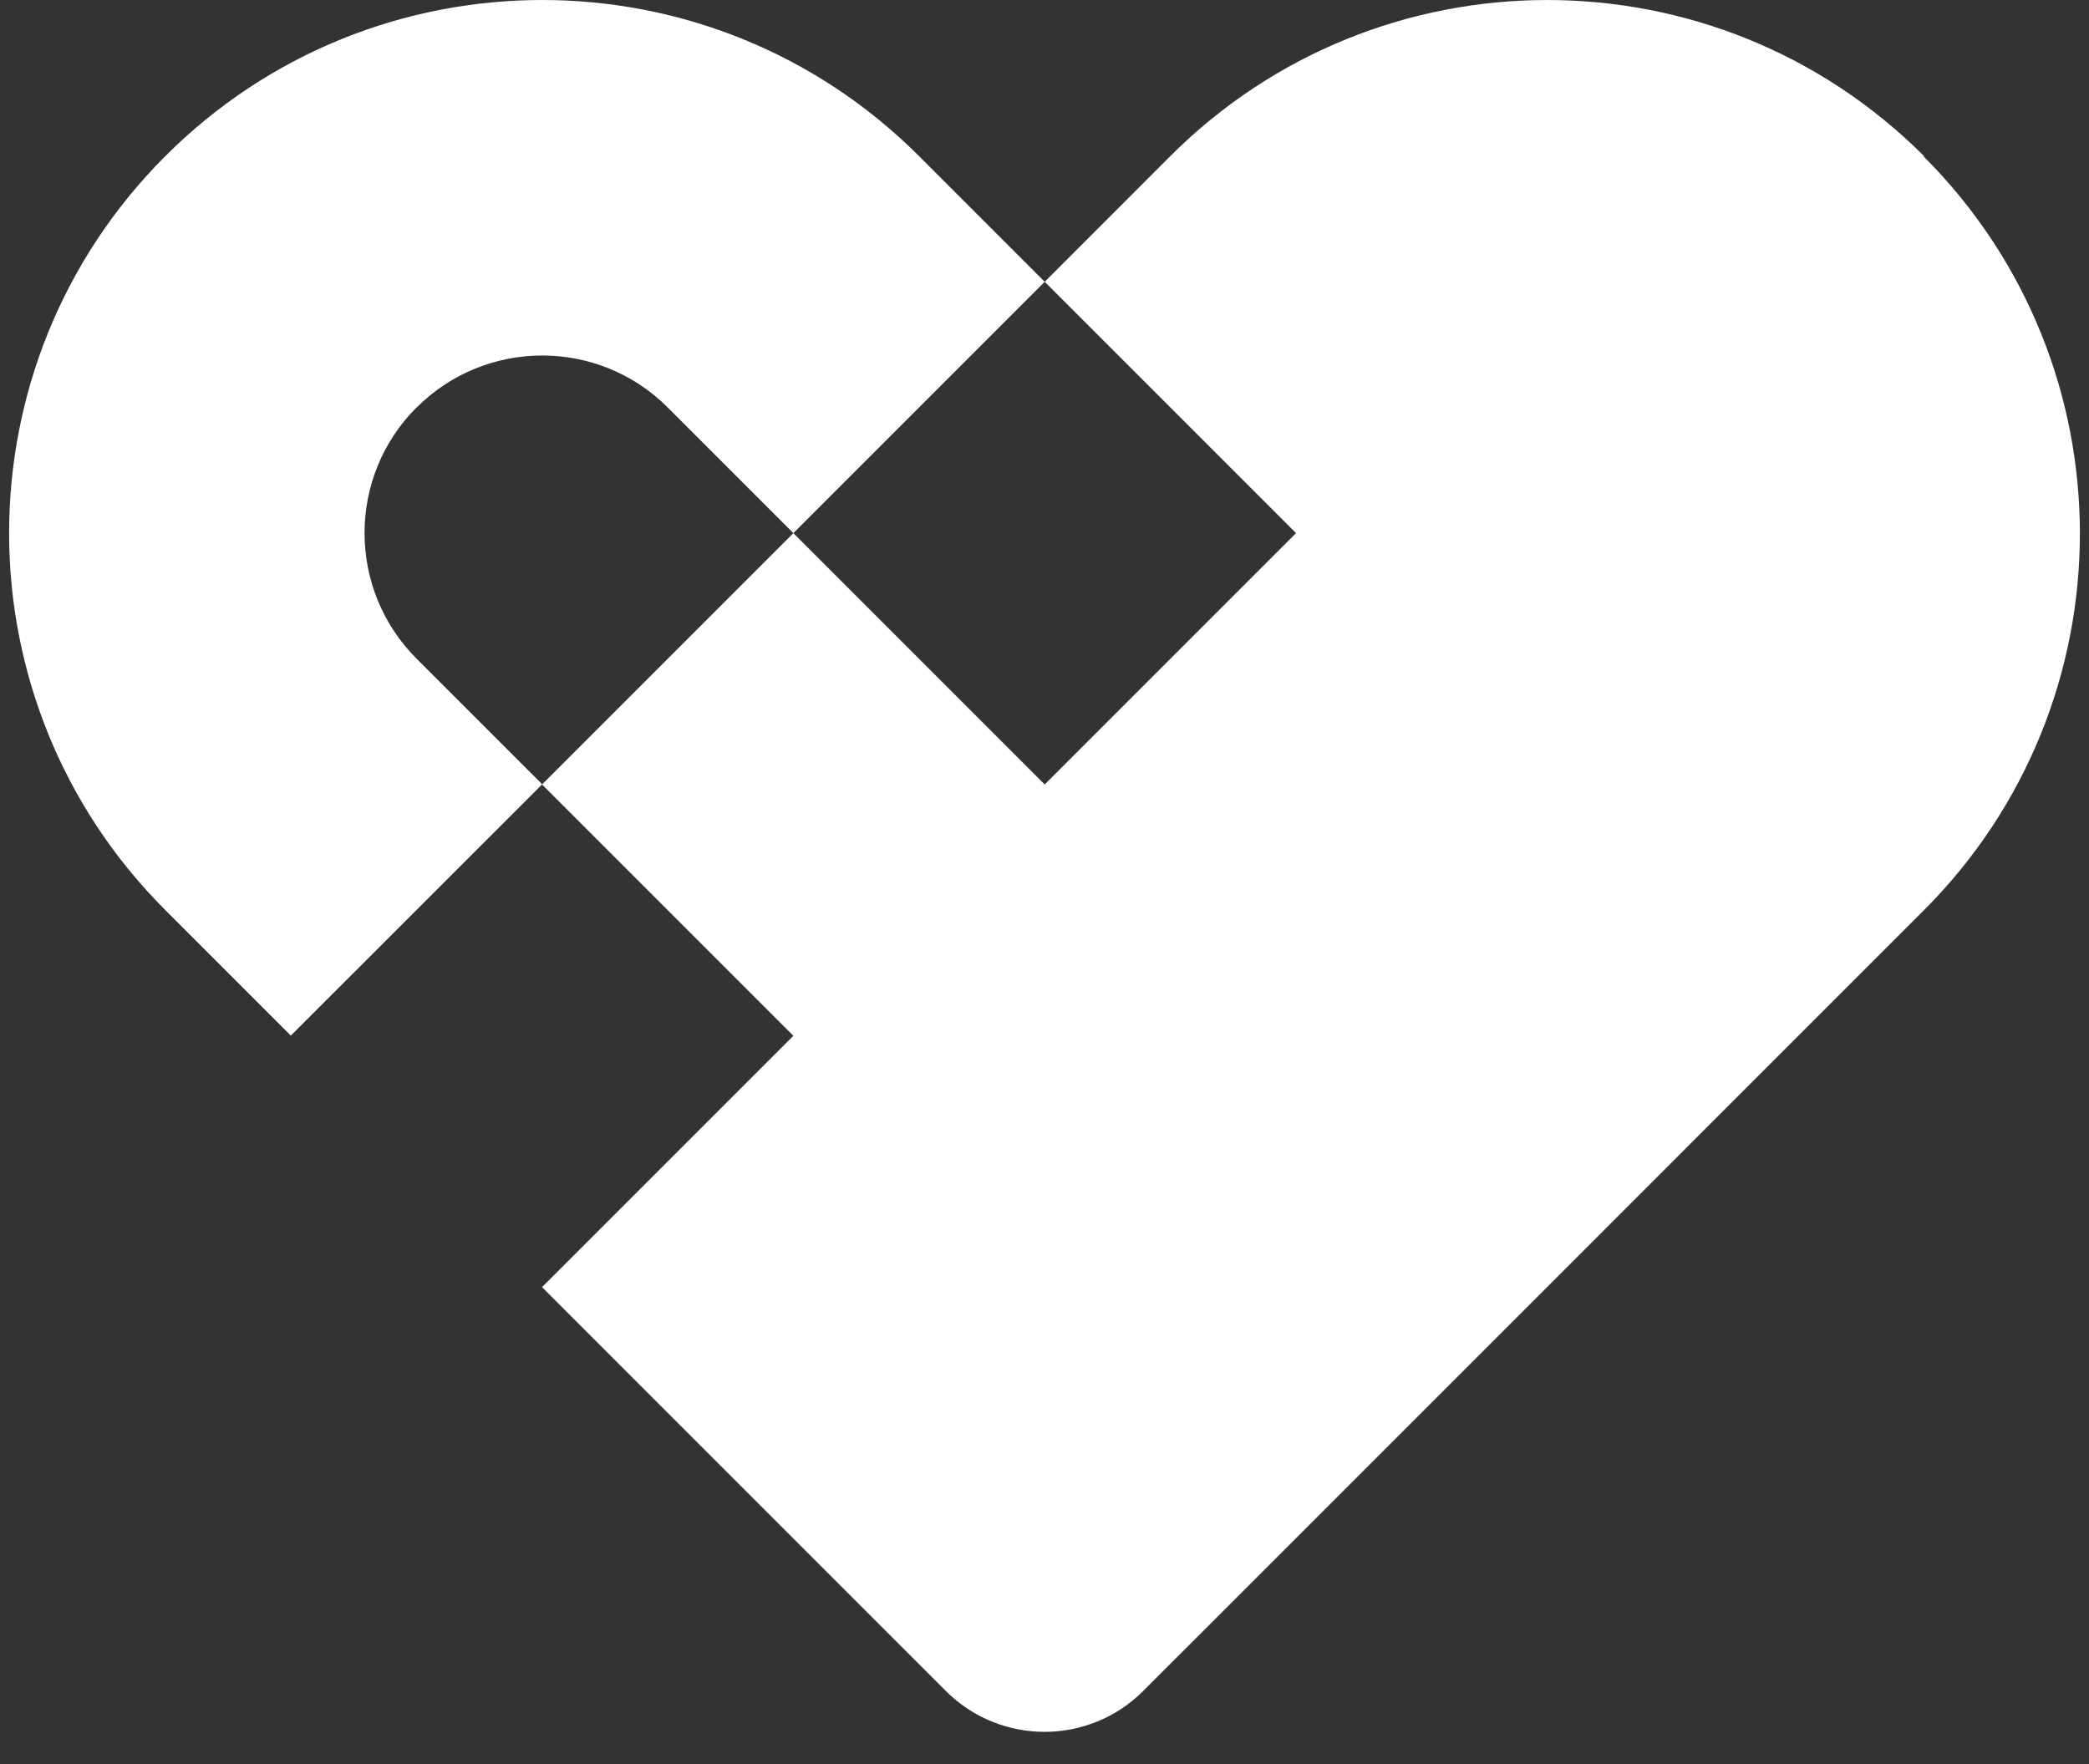 <svg width="45" height="38" viewBox="0 0 45 38" fill="none" xmlns="http://www.w3.org/2000/svg">
<rect x="0" y="0" width="45" height="38" fill="#333333" stroke="none"/>
<path d="M8.974 8.779C10.469 7.284 12.893 7.284 14.385 8.779L17.09 11.484L22.504 6.07L19.799 3.364C15.314 -1.121 8.045 -1.121 3.56 3.364C-0.925 7.85 -0.925 15.118 3.56 19.603L6.265 22.308L11.68 16.894L8.974 14.189C7.479 12.694 7.479 10.27 8.974 8.775V8.779Z" fill="white"/>
<path d="M41.448 3.364C36.963 -1.121 29.695 -1.121 25.209 3.364L22.504 6.07L26.564 10.129L27.918 11.484L22.504 16.898L17.09 11.484L11.676 16.898L17.09 22.312L11.676 27.726L17.09 33.141L20.377 36.427C21.548 37.598 23.453 37.598 24.624 36.427L27.911 33.141L38.735 22.316L41.44 19.611C45.925 15.126 45.925 7.857 41.44 3.372L41.448 3.364Z" fill="white"/>
</svg>
